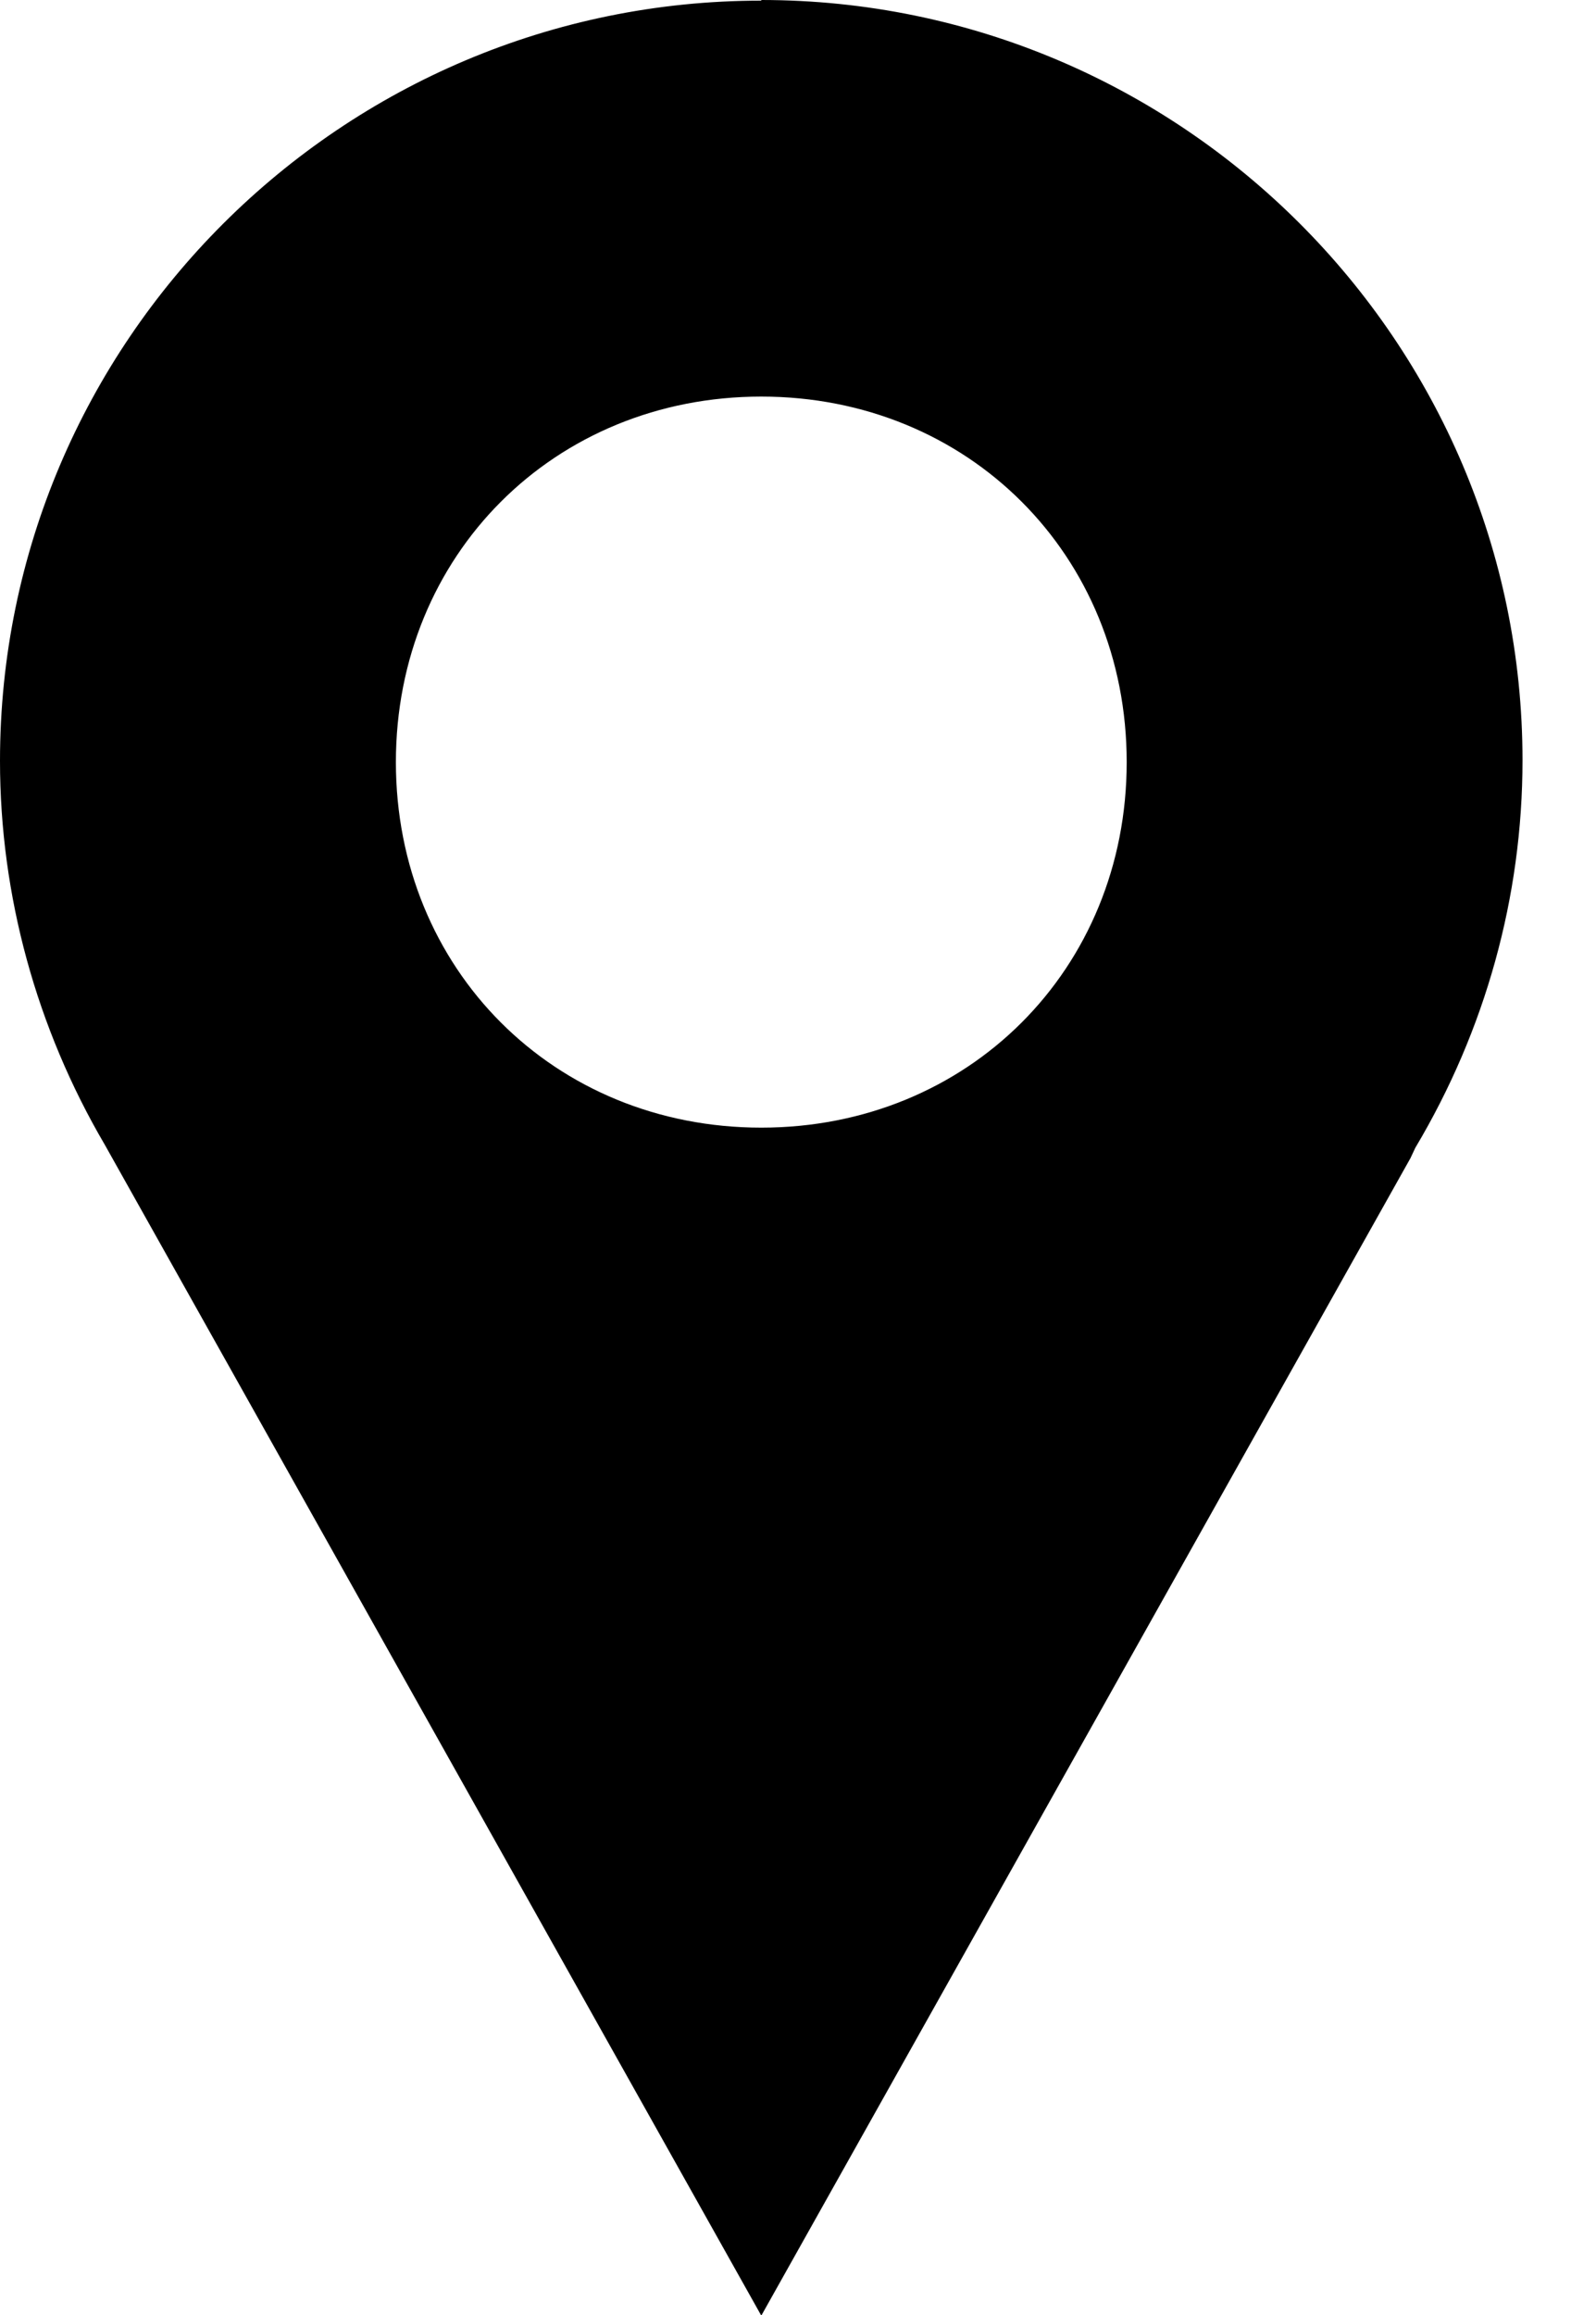 <svg xmlns="http://www.w3.org/2000/svg" width="20" height="29" viewBox="0 0 20 29" fill="none">
<path d="M9.54 0.008C4.281 0.008 0 4.281 0 9.532C0 11.219 0.458 12.882 1.313 14.34L9.54 29.008L17.675 14.508L17.736 14.378C18.614 12.905 19.079 11.234 19.079 9.524C19.079 4.274 14.798 0 9.54 0V0.008ZM9.54 14.126C6.945 14.126 4.961 12.142 4.961 9.547C4.961 6.953 6.945 4.968 9.54 4.968C12.134 4.968 14.119 6.953 14.119 9.547C14.119 12.142 12.134 14.126 9.54 14.126Z" fill="black"/>
</svg>
